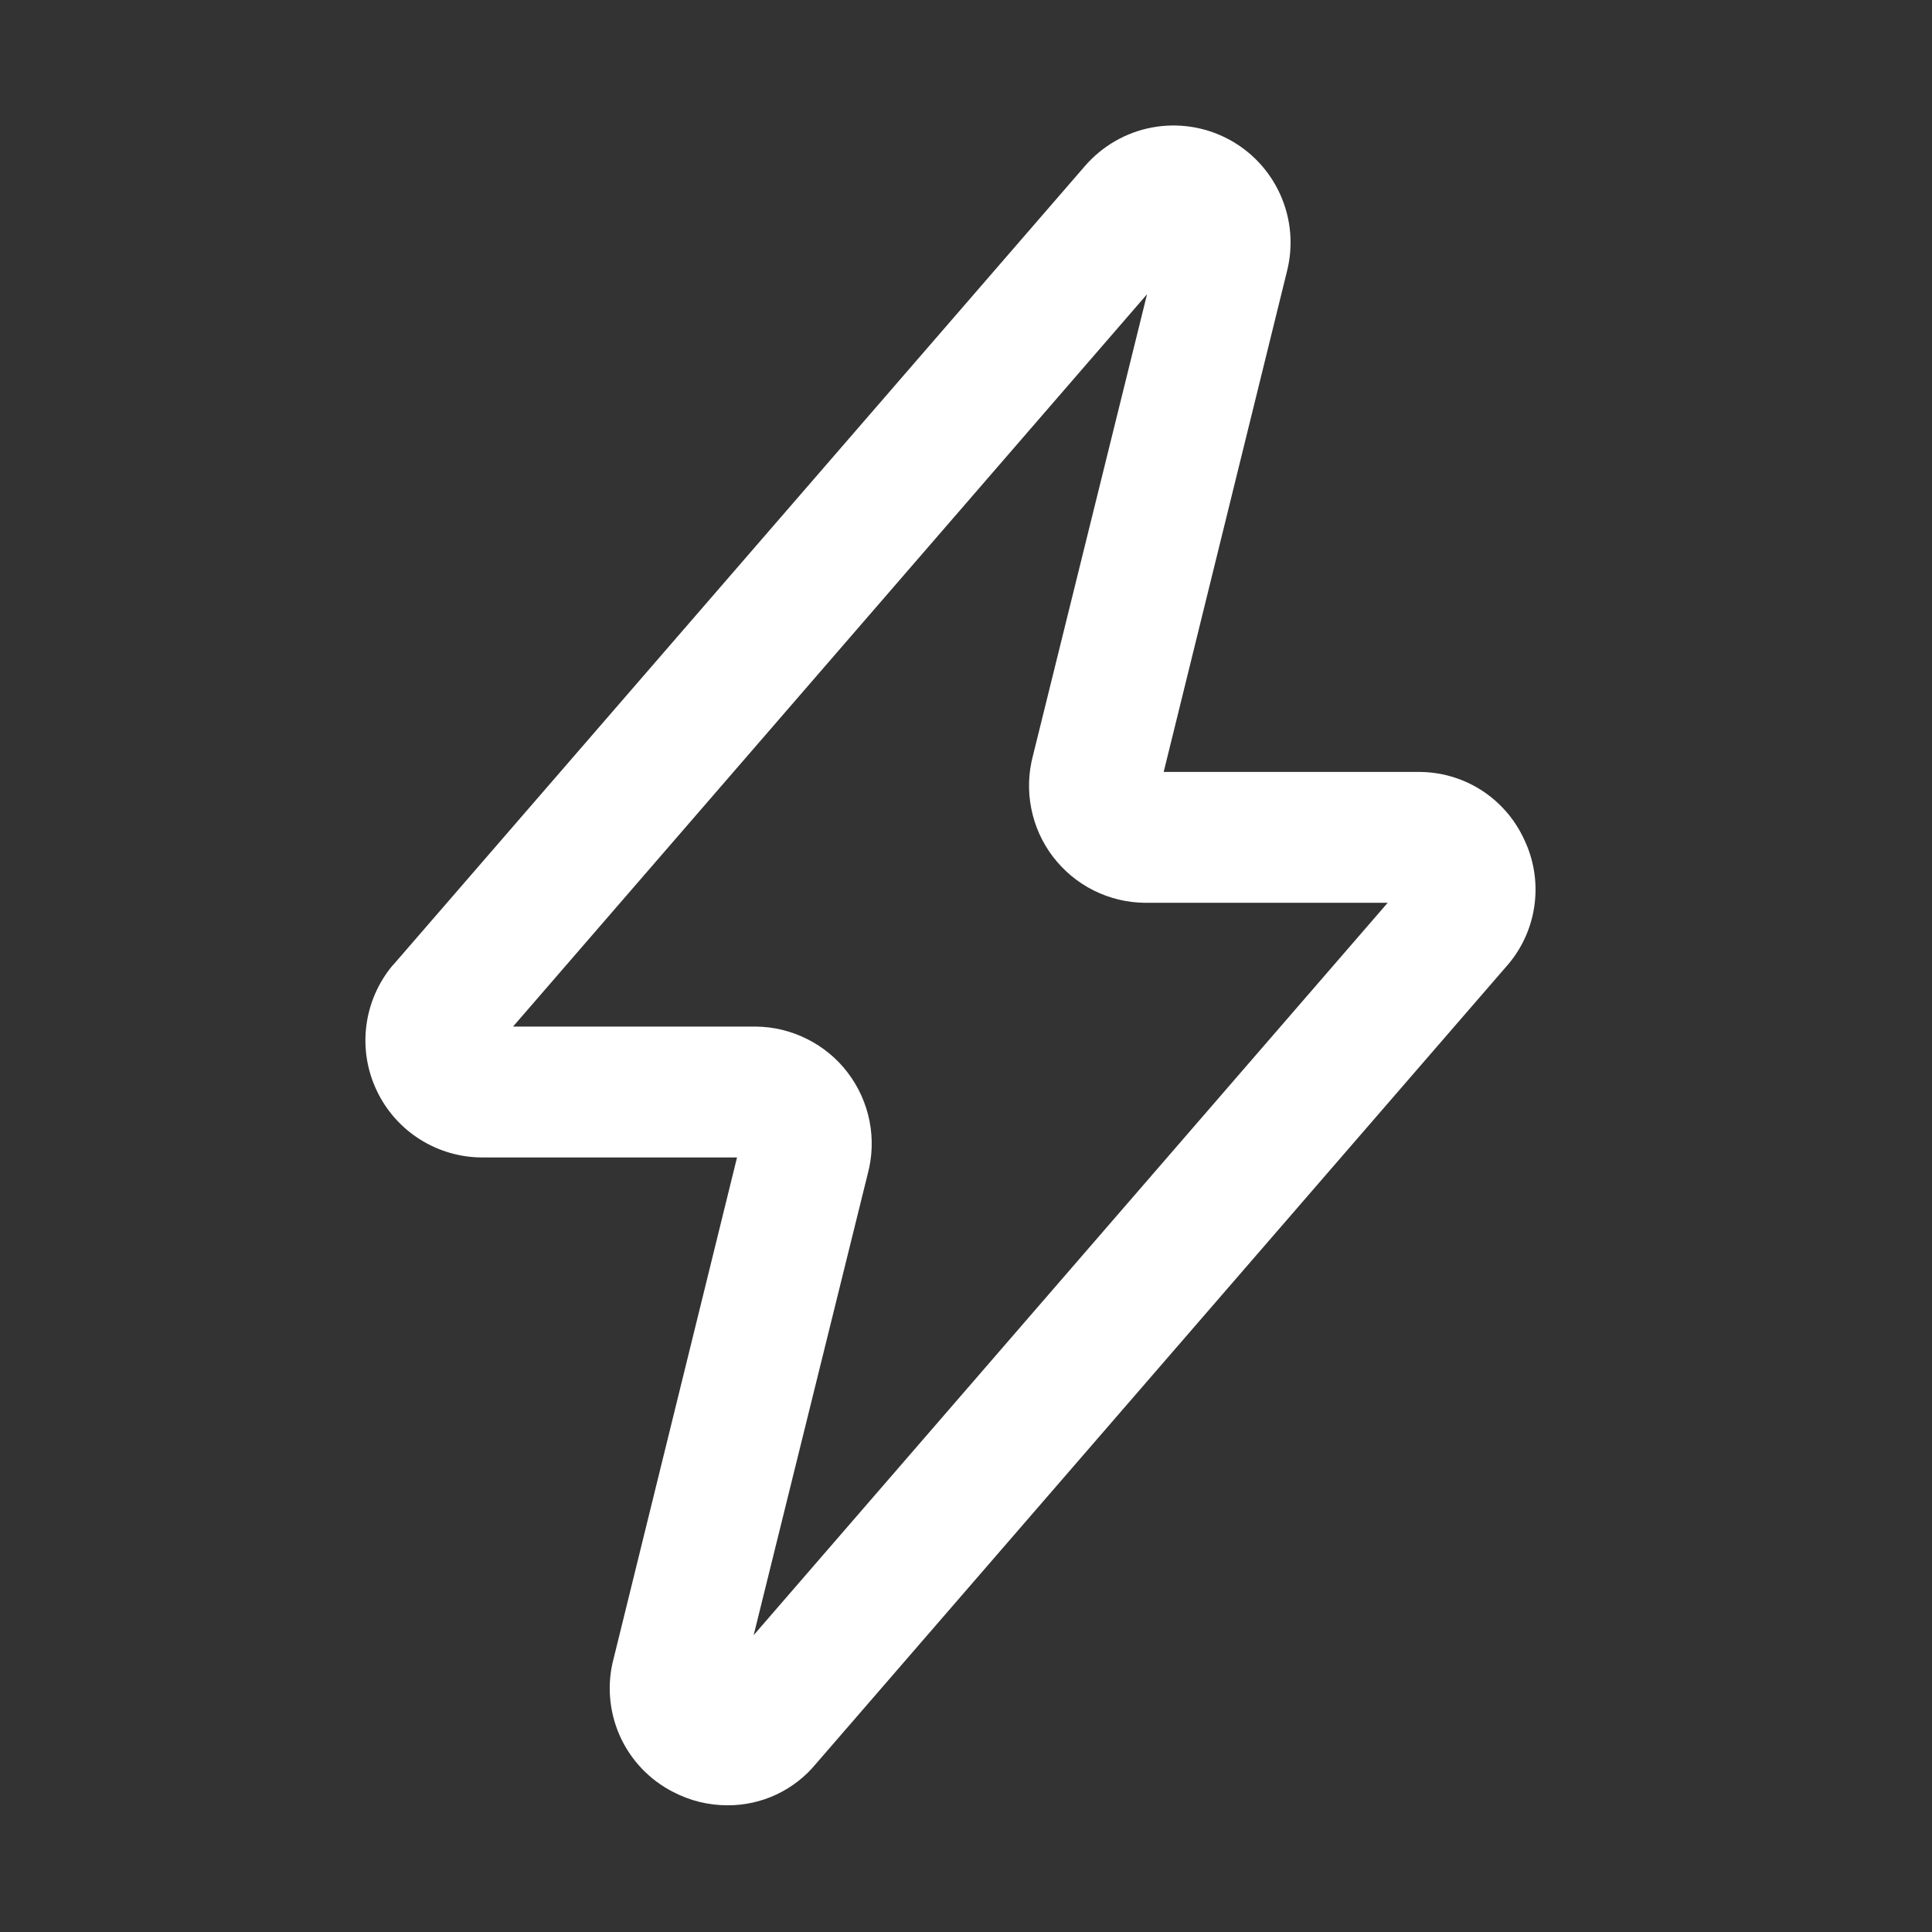 <svg width="31" height="31" viewBox="0 0 31 31" fill="none" xmlns="http://www.w3.org/2000/svg">
<rect x="0" y="0" width="31" height="31" fill="#333333" stroke="none"/>
<path d="M24.453 13.463C24.303 13.139 24.062 12.864 23.76 12.673C23.458 12.482 23.107 12.383 22.749 12.386H18.672L20.649 4.358C20.754 3.948 20.718 3.515 20.546 3.129C20.374 2.742 20.077 2.425 19.703 2.229C19.328 2.032 18.898 1.968 18.482 2.046C18.067 2.124 17.69 2.341 17.412 2.66L6.312 15.479L6.294 15.497C6.067 15.772 5.922 16.107 5.878 16.461C5.833 16.815 5.891 17.175 6.044 17.497C6.196 17.82 6.438 18.093 6.74 18.283C7.042 18.473 7.392 18.574 7.749 18.572H11.826L9.849 26.6C9.736 27.014 9.77 27.454 9.943 27.847C10.117 28.239 10.421 28.56 10.803 28.754C11.072 28.894 11.37 28.967 11.673 28.967C11.945 28.968 12.214 28.909 12.46 28.793C12.706 28.677 12.923 28.508 13.095 28.298L24.213 15.458C24.44 15.183 24.583 14.849 24.625 14.496C24.668 14.142 24.608 13.784 24.453 13.463ZM12.093 26.237L13.923 18.836C13.998 18.559 14.007 18.269 13.952 17.987C13.896 17.706 13.777 17.441 13.603 17.212C13.43 16.984 13.206 16.799 12.949 16.671C12.693 16.542 12.41 16.474 12.123 16.472H8.232L18.405 4.721L16.575 12.122C16.501 12.399 16.491 12.69 16.547 12.971C16.602 13.253 16.721 13.518 16.895 13.746C17.069 13.974 17.293 14.16 17.549 14.288C17.806 14.416 18.088 14.484 18.375 14.486H22.266L12.093 26.237Z" fill="white"></path>
</svg>
